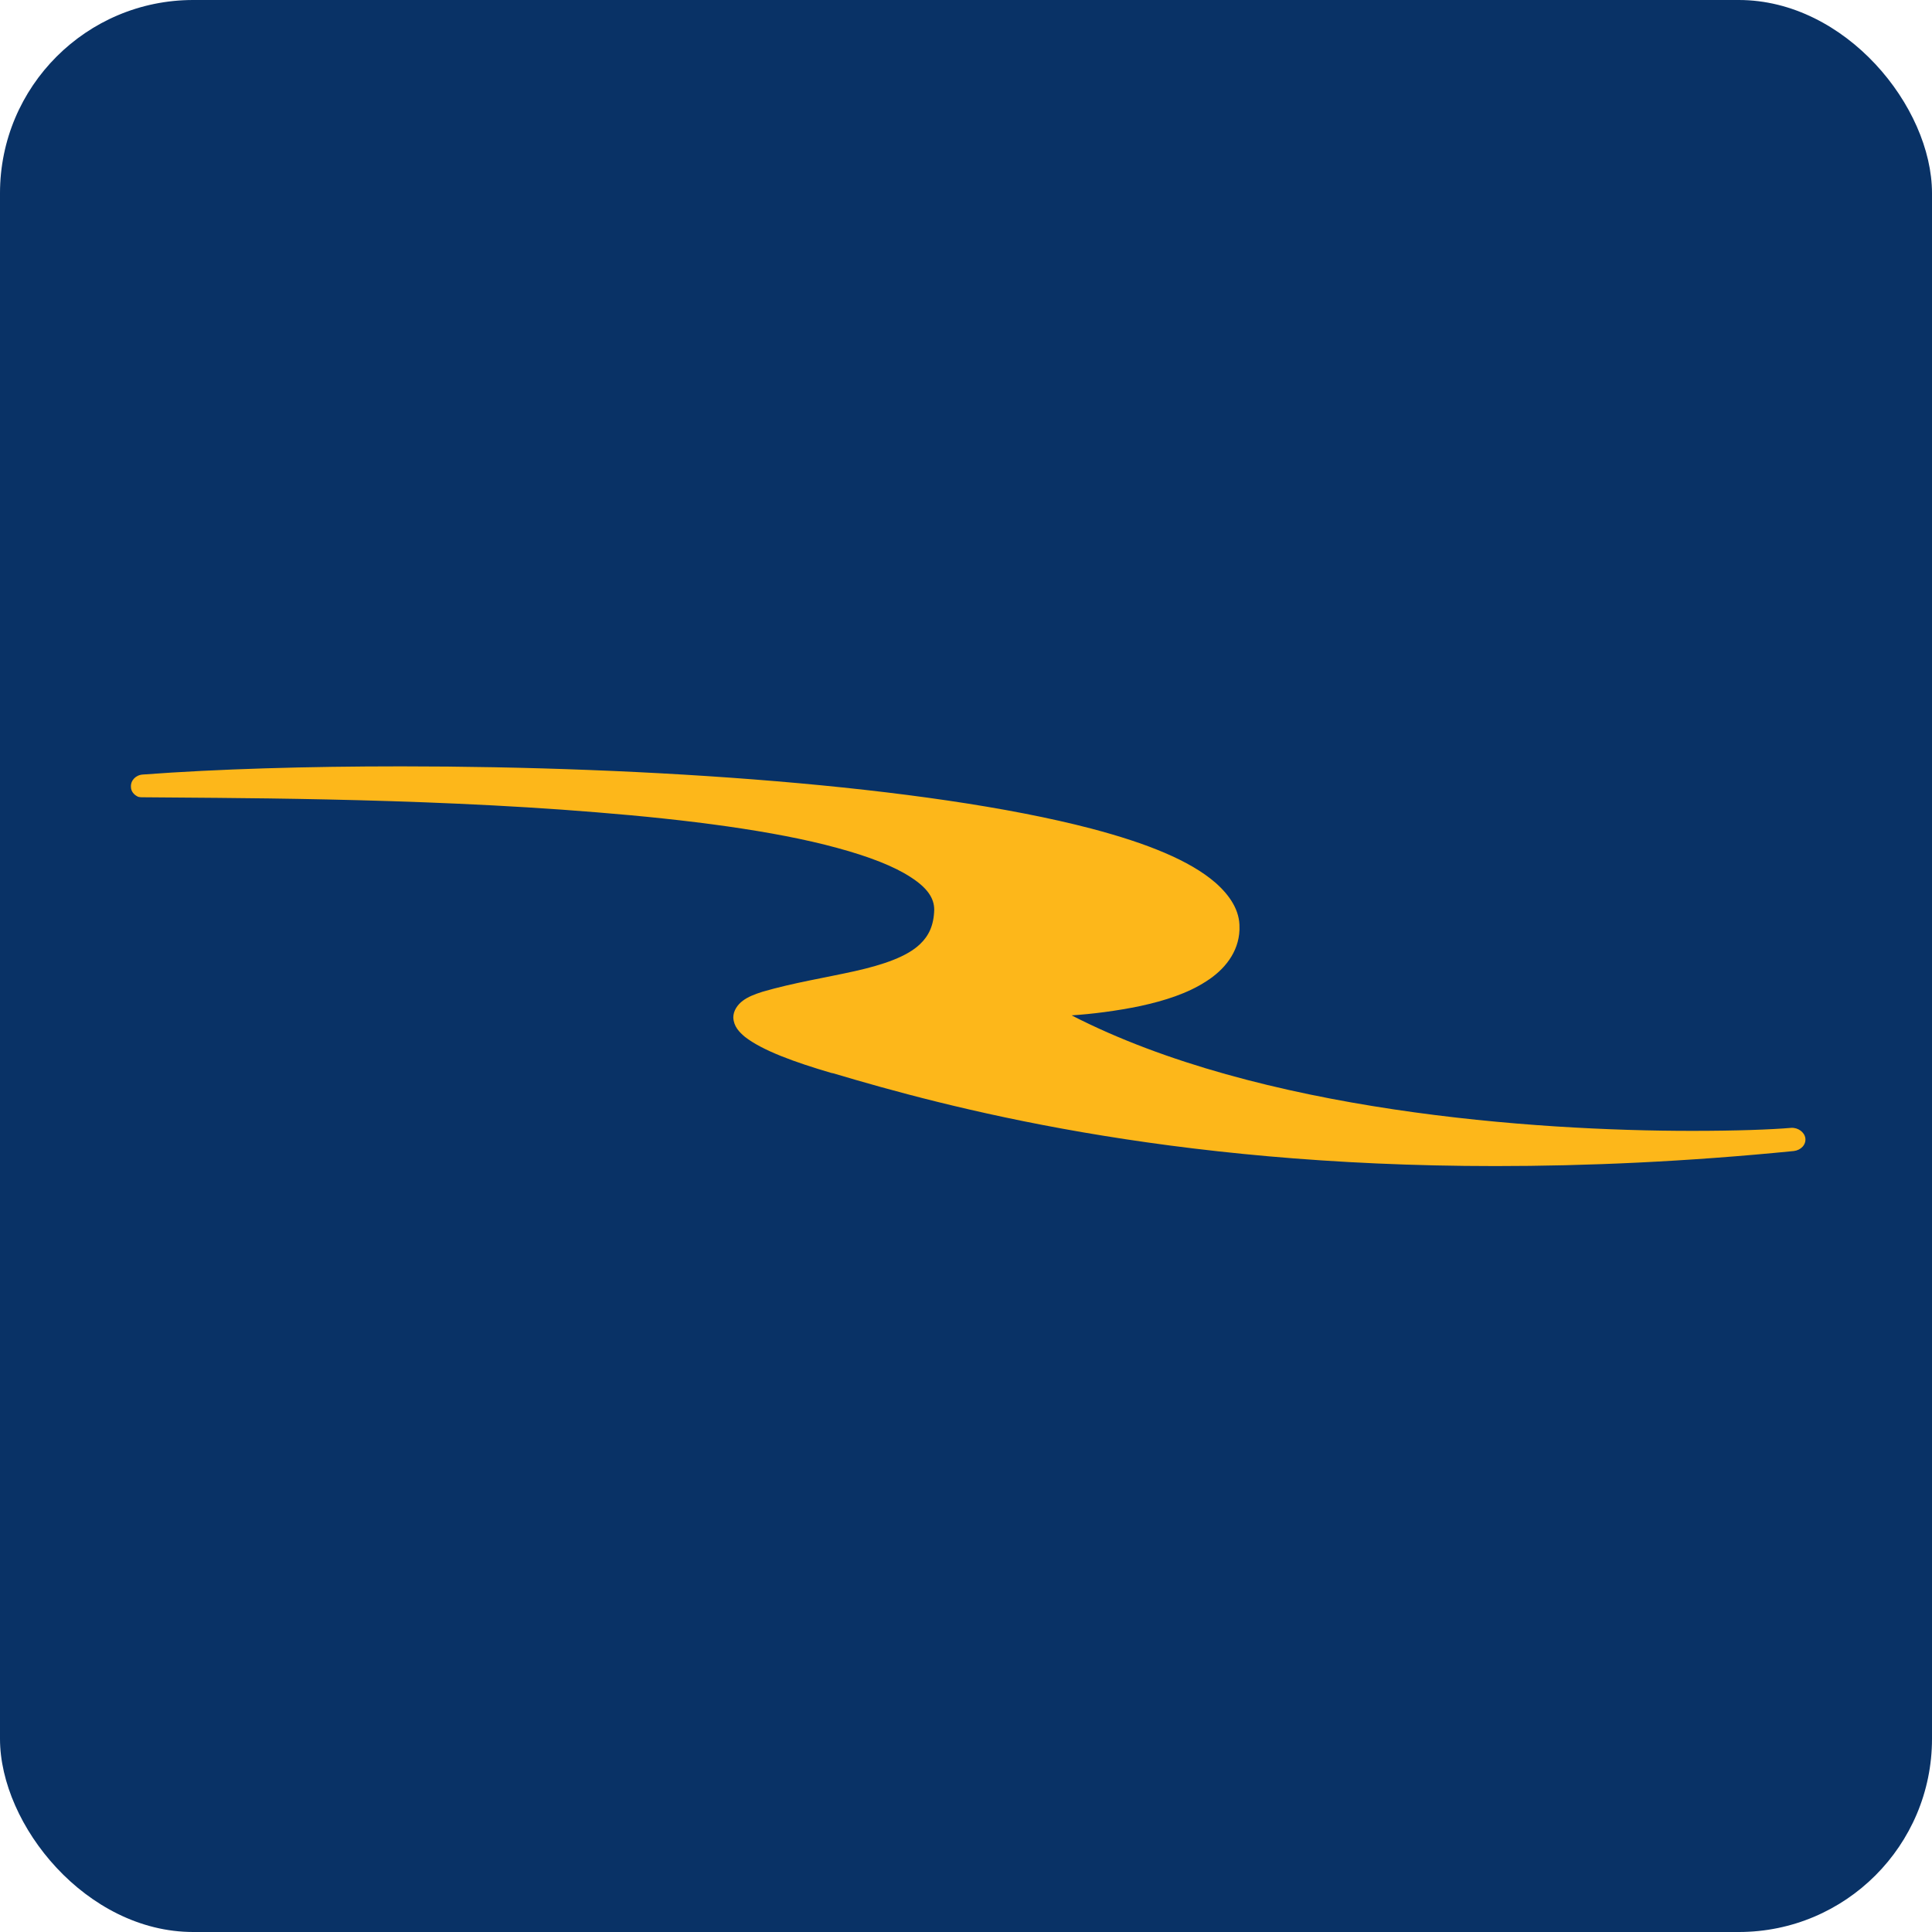 <?xml version="1.0" encoding="utf-8"?>
<svg xmlns="http://www.w3.org/2000/svg" id="Layer_1" data-name="Layer 1" viewBox="0 0 45 45">
  <defs>
    <style>
      .cls-1 {
        fill: #fdb71a;
      }

      .cls-2 {
        fill: #093266;
      }
    </style>
  </defs>
  <rect class="cls-2" width="45" height="45" rx="4.5" ry="4.5"/>
  <path class="cls-1" d="M19.36,24.99c-.85-.25-1.6-.52-2.01-.84-.13-.11-.26-.24-.27-.45,0-.16,.1-.3,.22-.39,.12-.09,.27-.15,.46-.21,.72-.21,1.48-.33,2.15-.48,.67-.15,1.22-.34,1.52-.63,.2-.19,.32-.43,.33-.8h0c0-.27-.16-.51-.55-.76-.38-.25-.97-.48-1.71-.68-1.46-.4-3.49-.66-5.61-.83-4.25-.35-8.92-.33-10.59-.35h0s-.07,0-.1-.02c0,0,0,0,0,0,0,0,0,0,0,0,0,0,0,0,0,0,0,0,0,0,0,0s0,0,0,0c0,0,0,0,0,0,0,0,0,0,0,0,0,0,0,0,0,0s0,0,0,0c0,0,0,0,0,0t0,0s0,0,0,0c-.08-.04-.15-.12-.15-.22-.01-.15,.11-.28,.28-.29,1.75-.13,3.82-.19,6.02-.19,5.7,0,12.21,.44,16.07,1.45,1.29,.34,2.29,.74,2.89,1.26,.34,.3,.57,.65,.56,1.05,0,.01,0,.03,0,.05-.02,.52-.35,.93-.78,1.2-.43,.28-.97,.45-1.52,.57-.57,.12-1.15,.19-1.61,.22,4.38,2.25,10.8,2.69,14.45,2.69,1.03,0,1.84-.03,2.31-.07,.16-.01,.31,.1,.33,.24,.02,.15-.1,.28-.27,.3-2.52,.25-4.83,.35-6.95,.35-7.7,0-12.8-1.38-15.42-2.16Z"/>
</svg>
